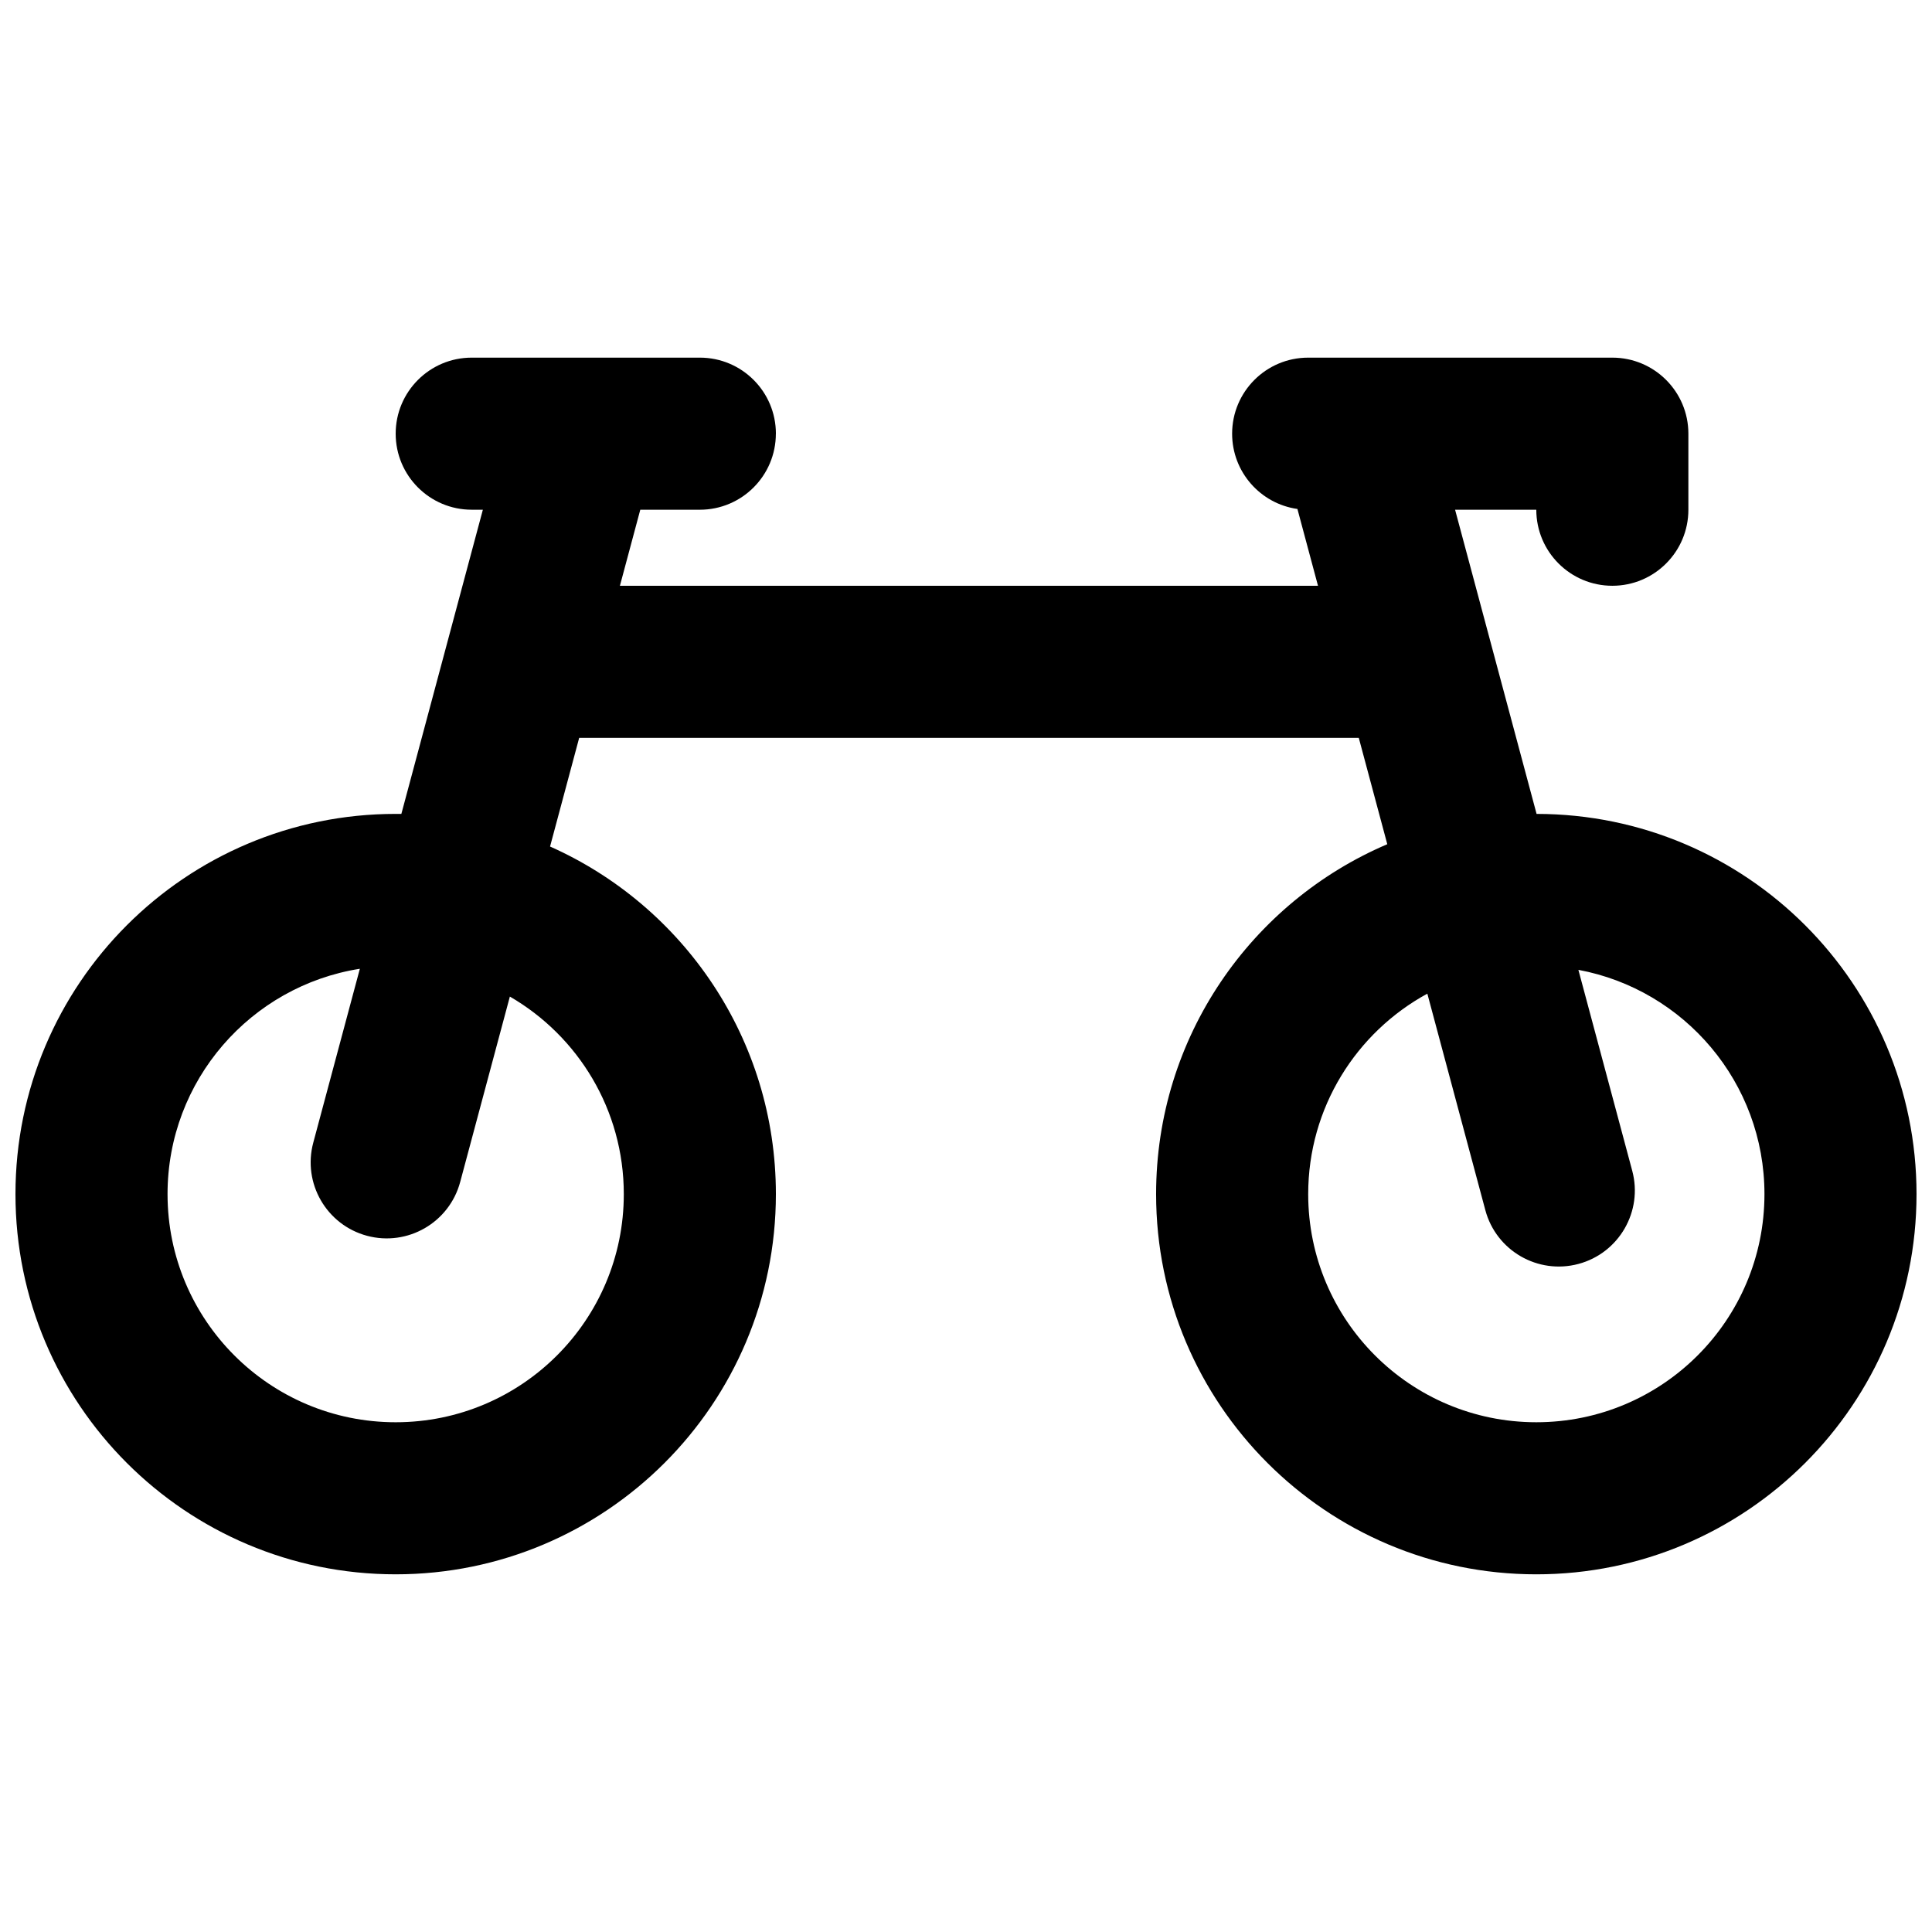 <?xml version="1.0" encoding="UTF-8"?>
<!-- Uploaded to: SVG Repo, www.svgrepo.com, Generator: SVG Repo Mixer Tools -->
<svg width="800px" height="800px" version="1.1" viewBox="144 144 512 512" xmlns="http://www.w3.org/2000/svg">
 <defs>
  <clipPath id="a">
   <path d="m148.09 238h503.81v324h-503.81z"/>
  </clipPath>
 </defs>
 <g clip-path="url(#a)">
  <path d="m349.62 258.93c0-11.129-9.023-20.152-20.152-20.152h-60.457c-11.129 0-20.152 9.023-20.152 20.152s9.023 20.152 20.152 20.152h2.953l-21.602 80.617c-0.5-0.008-1-0.008-1.504-0.008-55.648 0-100.76 45.109-100.76 100.76 0 55.648 45.113 100.76 100.76 100.76 55.648 0 100.76-45.113 100.76-100.76 0-41.086-24.586-76.426-59.848-92.113l7.719-28.801h206.6l7.555 28.188c-36.02 15.363-61.266 51.094-61.266 92.727 0 55.648 45.113 100.76 100.76 100.76 55.652 0 100.76-45.113 100.76-100.76 0-55.629-45.07-100.72-100.69-100.76l-21.598-80.609h21.523c0 11.129 9.023 20.152 20.152 20.152 11.129 0 20.152-9.023 20.152-20.152v-20.152c0-11.129-9.023-20.152-20.152-20.152h-80.609c-11.129 0-20.152 9.023-20.152 20.152 0 10.16 7.523 18.57 17.305 19.953l5.453 20.352h-185l5.398-20.152h15.777c11.129 0 20.152-9.023 20.152-20.152zm172.64 148.4 15.371 57.375c2.879 10.75 13.93 17.129 24.68 14.25 10.75-2.883 17.129-13.93 14.25-24.68l-14.27-53.254c28.066 5.234 49.309 29.852 49.309 59.434 0 33.391-27.066 60.457-60.457 60.457s-60.457-27.066-60.457-60.457c0-22.93 12.762-42.875 31.574-53.125zm-333.86 53.125c0-30.16 22.086-55.164 50.965-59.719l-12.344 46.078c-2.883 10.75 3.496 21.801 14.246 24.684 10.75 2.879 21.801-3.5 24.684-14.25l13.168-49.145c18.055 10.457 30.195 29.984 30.195 52.352 0 33.391-27.066 60.457-60.457 60.457s-60.457-27.066-60.457-60.457z" fill-rule="evenodd"/>
 </g>
</svg>